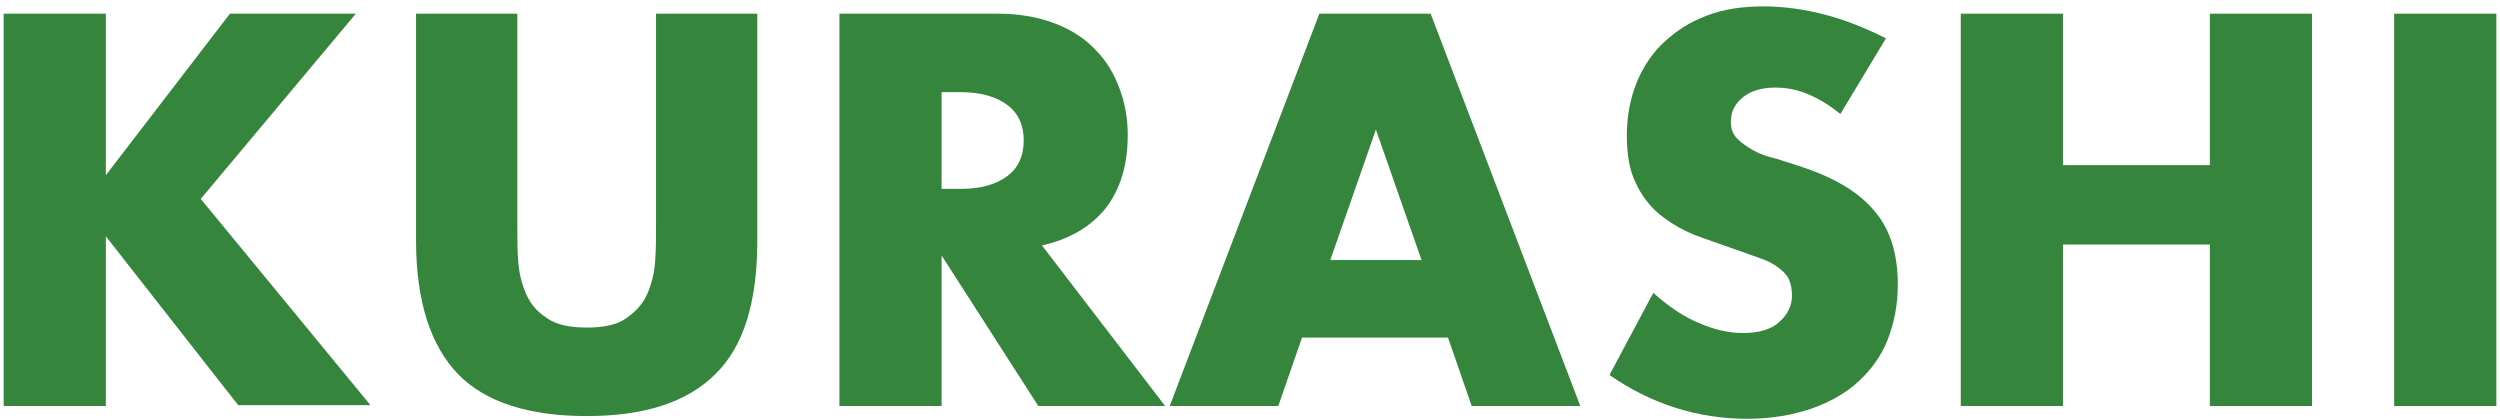 <?xml version="1.0" encoding="utf-8"?>
<!-- Generator: Adobe Illustrator 27.3.1, SVG Export Plug-In . SVG Version: 6.00 Build 0)  -->
<svg version="1.1" id="レイヤー_1" xmlns="http://www.w3.org/2000/svg" xmlns:xlink="http://www.w3.org/1999/xlink" x="0px"
	 y="0px" viewBox="0 0 274 46" style="enable-background:new 0 0 274 46;" xml:space="preserve">
<style type="text/css">
	.st0{fill:#35853D;}
</style>
<g>
	<path class="st0" d="M11.6,19.2L25.2,1.5H39l-17,20.3l18.6,22.6H26.1L11.6,25.9v18.6H0.4v-43h11.2V19.2z"/>
	<path class="st0" d="M56.7,1.5v23.4c0,1.3,0,2.5,0.1,3.8c0.1,1.3,0.4,2.5,0.9,3.6c0.5,1.1,1.2,1.9,2.3,2.6c1,0.7,2.5,1,4.3,1
		c1.9,0,3.3-0.3,4.3-1c1-0.7,1.8-1.5,2.3-2.6c0.5-1.1,0.8-2.3,0.9-3.6c0.1-1.3,0.1-2.6,0.1-3.8V1.5H83v24.9c0,6.7-1.5,11.6-4.6,14.6
		c-3.1,3.1-7.8,4.6-14.1,4.6c-6.3,0-11.1-1.5-14.1-4.6s-4.6-8-4.6-14.6V1.5H56.7z"/>
	<path class="st0" d="M127.7,44.5h-13.9L103.2,28v16.5H92v-43h17.4c2.4,0,4.5,0.4,6.3,1.1c1.8,0.7,3.3,1.7,4.4,2.9
		c1.2,1.2,2,2.6,2.6,4.2c0.6,1.6,0.9,3.3,0.9,5.1c0,3.3-0.8,5.9-2.4,8c-1.6,2-3.9,3.4-7,4.1L127.7,44.5z M103.2,20.7h2.1
		c2.2,0,3.9-0.5,5.1-1.4c1.2-0.9,1.8-2.2,1.8-3.9s-0.6-3-1.8-3.9c-1.2-0.9-2.9-1.4-5.1-1.4h-2.1V20.7z"/>
	<path class="st0" d="M158.7,37h-16l-2.6,7.5h-11.9l16.4-43h12.2l16.4,43h-11.9L158.7,37z M155.8,28.5l-5-14.3l-5,14.3H155.8z"/>
	<path class="st0" d="M201.7,12.5c-1.2-1-2.4-1.7-3.6-2.2c-1.2-0.5-2.4-0.7-3.5-0.7c-1.4,0-2.6,0.3-3.5,1s-1.4,1.6-1.4,2.7
		c0,0.8,0.2,1.4,0.7,1.9c0.5,0.5,1.1,0.9,1.8,1.3c0.7,0.4,1.6,0.7,2.5,0.9c0.9,0.3,1.9,0.6,2.8,0.9c3.6,1.2,6.3,2.8,8,4.9
		c1.7,2,2.5,4.7,2.5,8c0,2.2-0.4,4.2-1.1,6c-0.7,1.8-1.8,3.3-3.2,4.6c-1.4,1.3-3.2,2.3-5.2,3c-2.1,0.7-4.4,1.1-7,1.1
		c-5.4,0-10.5-1.6-15.1-4.8l4.8-9c1.7,1.5,3.3,2.6,5,3.3c1.6,0.7,3.2,1.1,4.8,1.1c1.8,0,3.2-0.4,4.1-1.3c0.9-0.8,1.3-1.8,1.3-2.8
		c0-0.6-0.1-1.2-0.3-1.7c-0.2-0.5-0.6-0.9-1.1-1.3c-0.5-0.4-1.2-0.8-2.1-1.1c-0.9-0.3-1.9-0.7-3.1-1.1c-1.4-0.5-2.9-1-4.2-1.5
		c-1.4-0.6-2.6-1.3-3.7-2.2c-1.1-0.9-2-2.1-2.6-3.4c-0.7-1.4-1-3.1-1-5.3c0-2.1,0.4-4.1,1.1-5.8c0.7-1.7,1.7-3.2,3-4.4
		c1.3-1.2,2.8-2.2,4.7-2.9c1.8-0.7,3.9-1,6.2-1c2.1,0,4.4,0.3,6.7,0.9c2.3,0.6,4.5,1.5,6.7,2.6L201.7,12.5z"/>
	<path class="st0" d="M226.1,18.1h16.1V1.5h11.2v43h-11.2V26.8h-16.1v17.7h-11.2v-43h11.2V18.1z"/>
	<path class="st0" d="M273.6,1.5v43h-11.2v-43H273.6z"/>
</g>
</svg>

